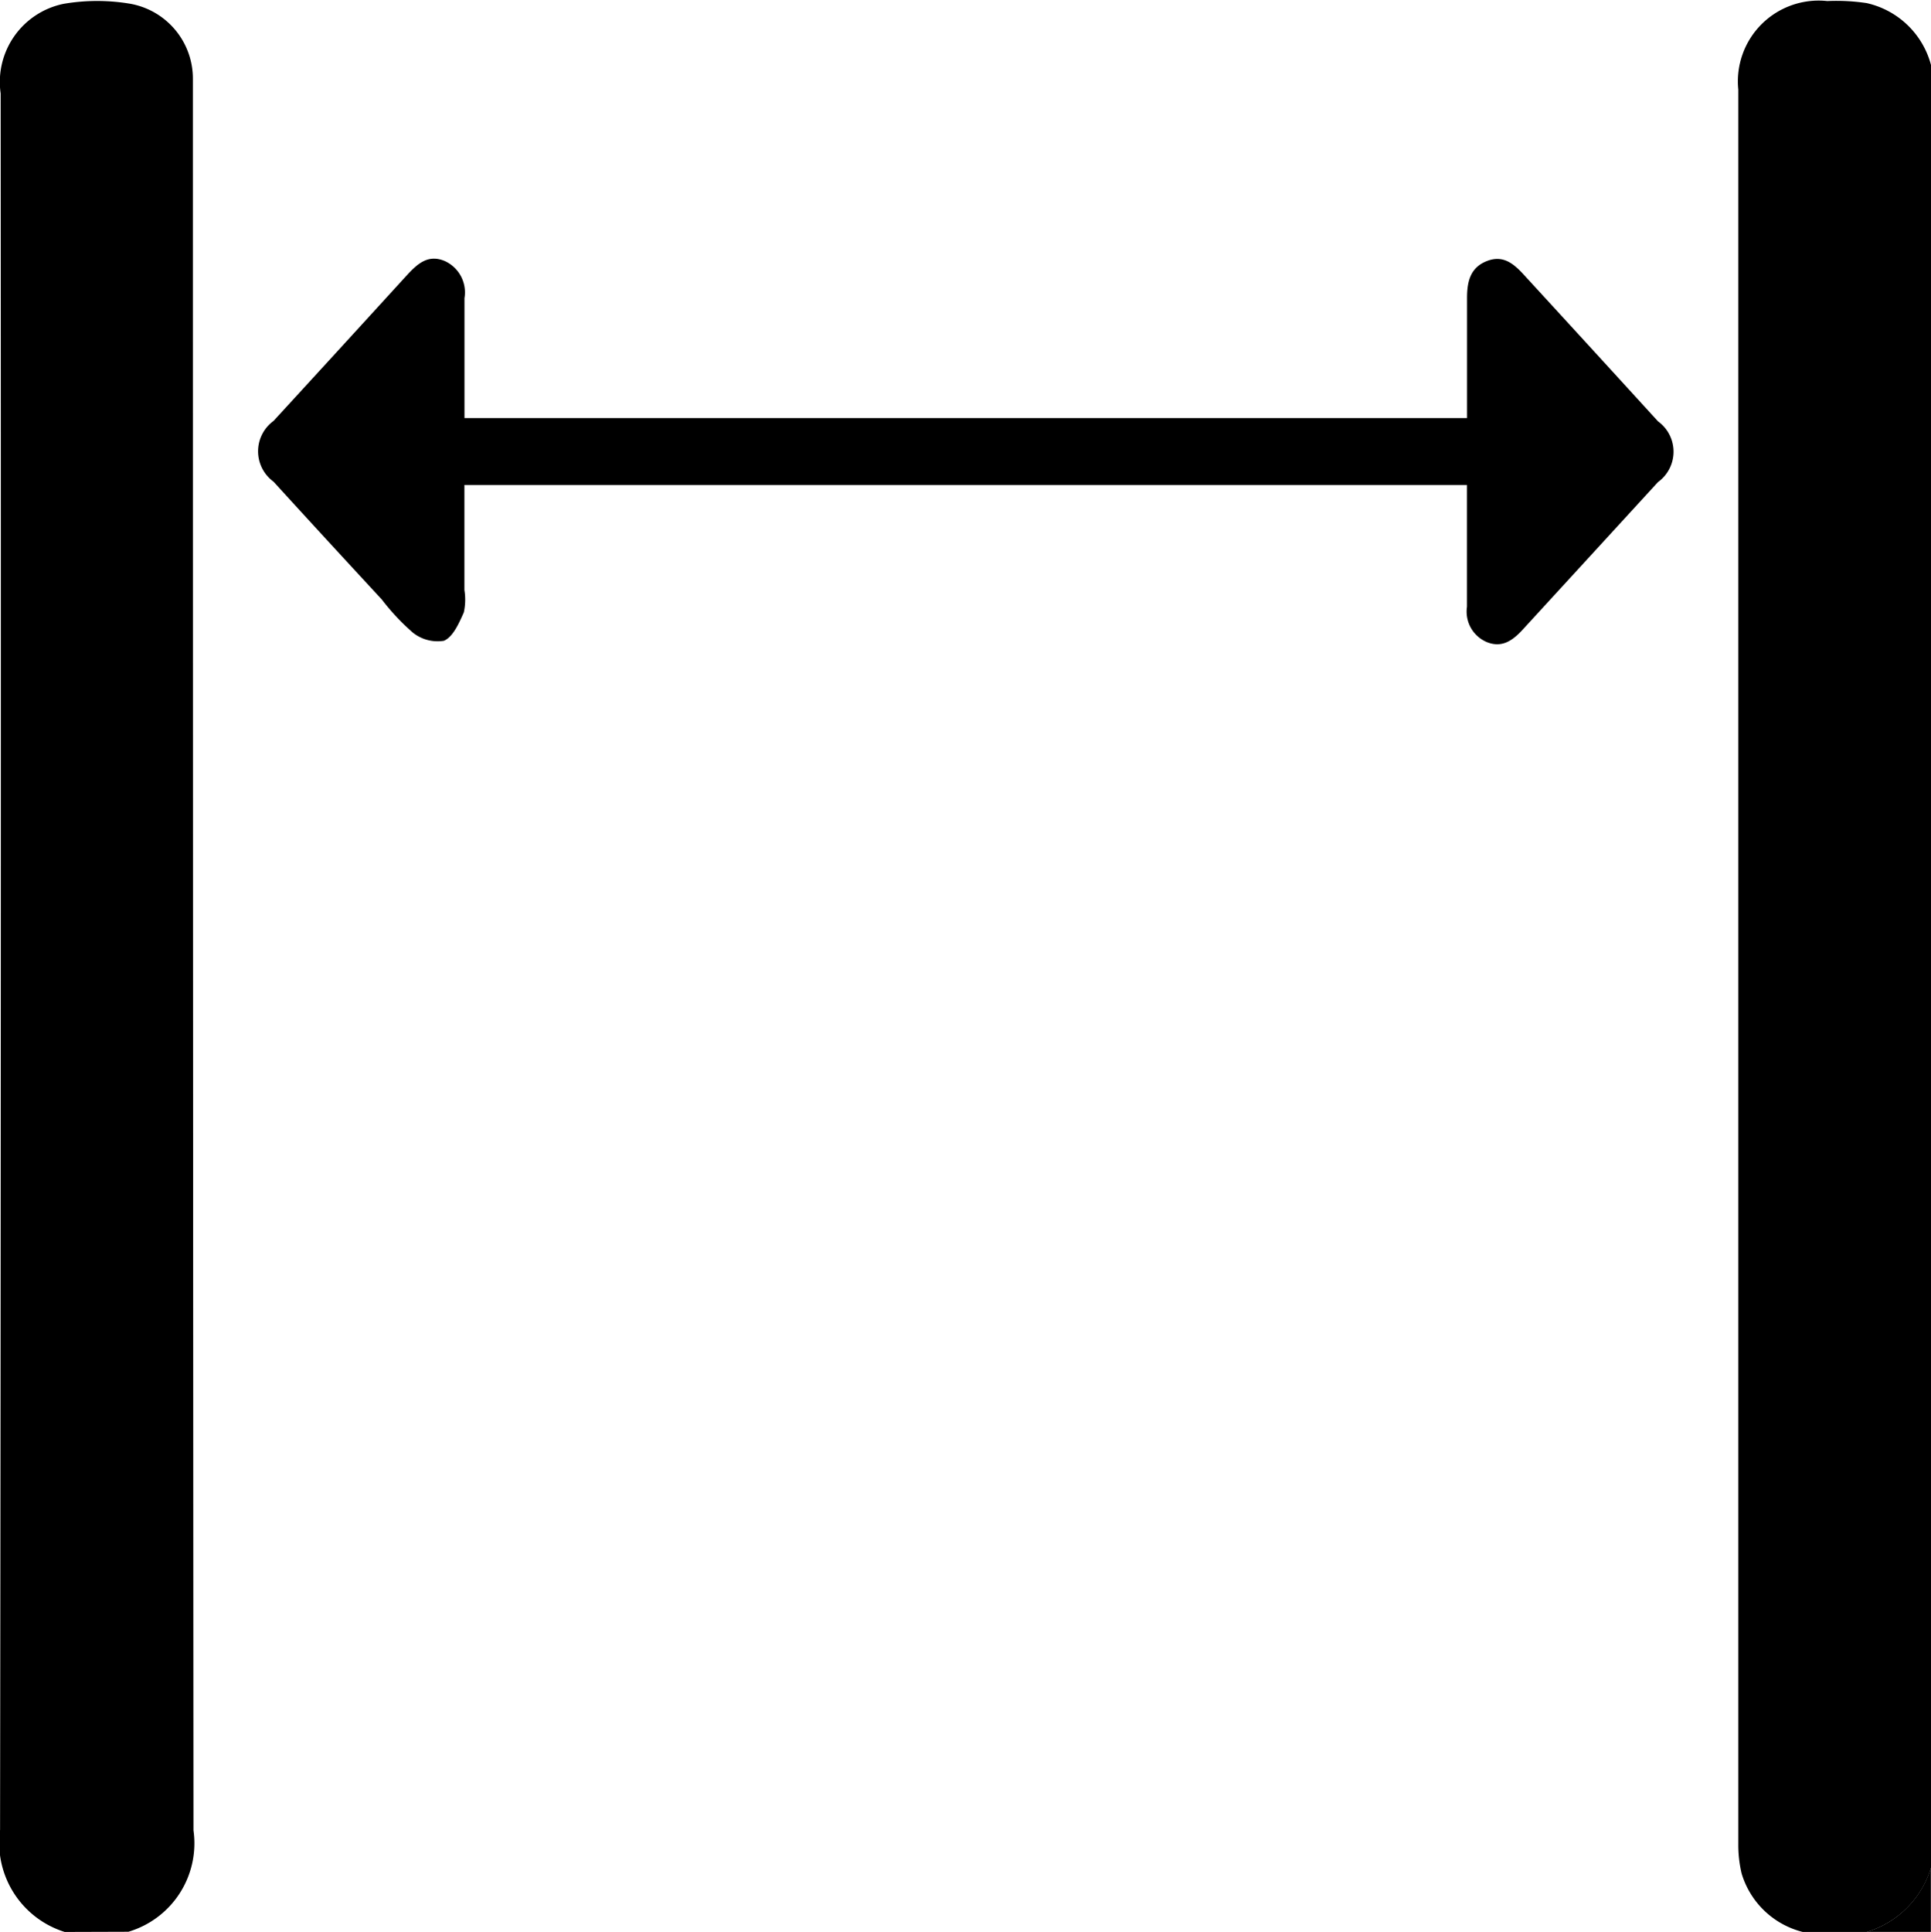 <svg xmlns="http://www.w3.org/2000/svg" xmlns:xlink="http://www.w3.org/1999/xlink" width="29.193" height="29.204" viewBox="0 0 29.193 29.204"><defs><clipPath id="a"><path d="M0,12.466H29.193v-29.2H0Z" transform="translate(0 16.738)"/></clipPath></defs><g transform="translate(0 16.738)"><g transform="translate(0 -16.738)" clip-path="url(#a)"><g transform="translate(0.001 0.016)"><path d="M.417,12.459A1.412,1.412,0,0,1-.56,10.918q.018-13.125.009-26.25A1.206,1.206,0,0,1,.4-16.687a3.006,3.006,0,0,1,1.015,0,1.15,1.15,0,0,1,.94,1.134c0,.113,0,.227,0,.342q0,13.067.009,26.135a1.394,1.394,0,0,1-.984,1.532Z" transform="translate(0.56 16.729)"/></g><g transform="translate(26.279 0.015)"><path d="M.416,12.459a1.293,1.293,0,0,1-.923-.881,1.842,1.842,0,0,1-.051-.448q0-13.261,0-26.52A1.221,1.221,0,0,1,.788-16.729a3.072,3.072,0,0,1,.595.031,1.3,1.3,0,0,1,.972.935V11.489a1.45,1.45,0,0,1-.97.97Z" transform="translate(0.559 16.73)"/></g><g transform="translate(28.223 28.233)"><path d="M0,.414a1.447,1.447,0,0,0,.968-.97v.97Z" transform="translate(0 0.556)"/></g><g transform="translate(3.903 3.91)"><path d="M7.8,1.029c0-.621,0-1.218,0-1.816,0-.244.047-.459.3-.558s.414.049.567.216q1.01,1.1,2.02,2.207a.566.566,0,0,1,0,.918Q9.666,3.11,8.645,4.223c-.15.164-.314.286-.546.192a.5.5,0,0,1-.3-.534c0-.607,0-1.214,0-1.841H-7.358V3.628a.909.909,0,0,1-.009.338c-.072.161-.161.368-.3.429A.6.6,0,0,1-8.14,4.27a3.418,3.418,0,0,1-.468-.5C-9.154,3.18-9.7,2.587-10.244,1.99a.568.568,0,0,1,0-.918q1.01-1.1,2.02-2.207c.155-.167.316-.316.567-.211a.521.521,0,0,1,.3.562c0,.6,0,1.2,0,1.813Z" transform="translate(10.476 1.381)"/></g></g></g></svg>